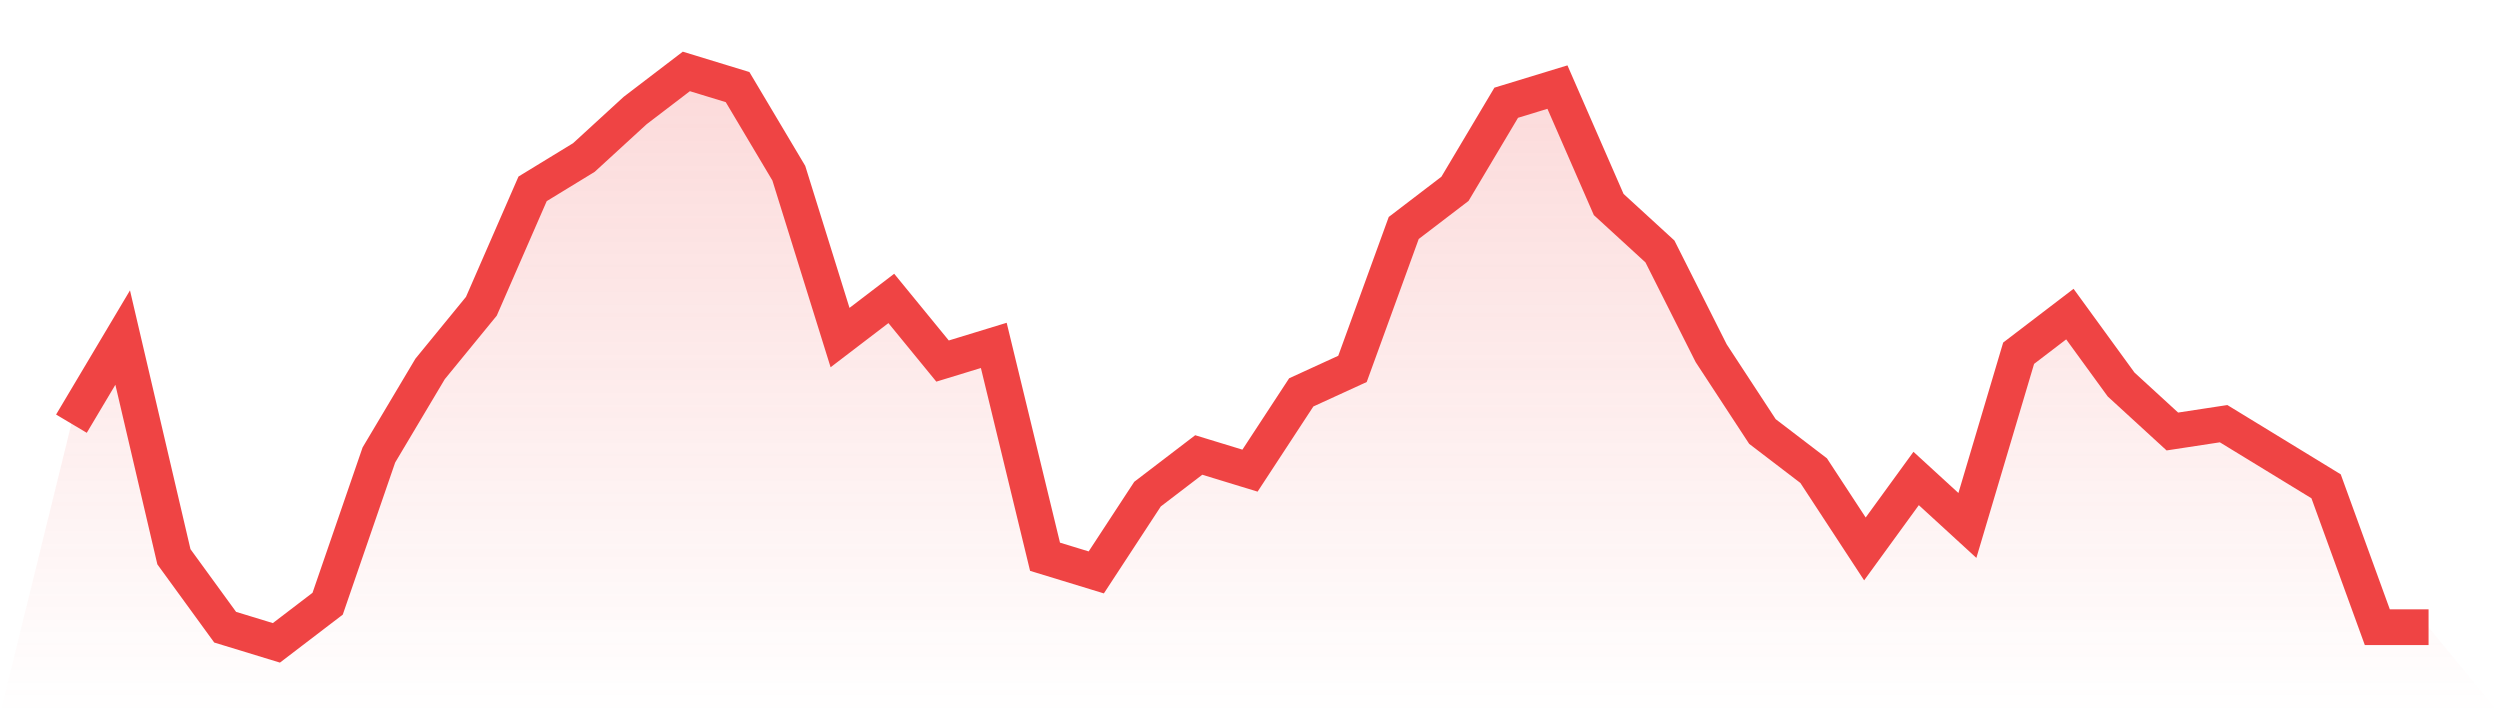 <svg viewBox="0 0 140 40" xmlns="http://www.w3.org/2000/svg">
<defs>
<linearGradient id="gradient" x1="0" x2="0" y1="0" y2="1">
<stop offset="0%" stop-color="#ef4444" stop-opacity="0.2"/>
<stop offset="100%" stop-color="#ef4444" stop-opacity="0"/>
</linearGradient>
</defs>
<path d="M4,23.726 L4,23.726 L6.87,18.904 L9.739,31.178 L12.609,35.123 L15.478,36 L18.348,33.808 L21.217,25.479 L24.087,20.658 L26.957,17.151 L29.826,10.575 L32.696,8.822 L35.565,6.192 L38.435,4 L41.304,4.877 L44.174,9.699 L47.043,18.904 L49.913,16.712 L52.783,20.219 L55.652,19.342 L58.522,31.178 L61.391,32.055 L64.261,27.671 L67.13,25.479 L70,26.356 L72.87,21.973 L75.739,20.658 L78.609,12.767 L81.478,10.575 L84.348,5.753 L87.217,4.877 L90.087,11.452 L92.957,14.082 L95.826,19.781 L98.696,24.164 L101.565,26.356 L104.435,30.74 L107.304,26.795 L110.174,29.425 L113.043,19.781 L115.913,17.589 L118.783,21.534 L121.652,24.164 L124.522,23.726 L127.391,25.479 L130.261,27.233 L133.13,35.123 L136,35.123 L140,40 L0,40 z" fill="url(#gradient)"/>
<path d="M4,23.726 L4,23.726 L6.87,18.904 L9.739,31.178 L12.609,35.123 L15.478,36 L18.348,33.808 L21.217,25.479 L24.087,20.658 L26.957,17.151 L29.826,10.575 L32.696,8.822 L35.565,6.192 L38.435,4 L41.304,4.877 L44.174,9.699 L47.043,18.904 L49.913,16.712 L52.783,20.219 L55.652,19.342 L58.522,31.178 L61.391,32.055 L64.261,27.671 L67.13,25.479 L70,26.356 L72.87,21.973 L75.739,20.658 L78.609,12.767 L81.478,10.575 L84.348,5.753 L87.217,4.877 L90.087,11.452 L92.957,14.082 L95.826,19.781 L98.696,24.164 L101.565,26.356 L104.435,30.74 L107.304,26.795 L110.174,29.425 L113.043,19.781 L115.913,17.589 L118.783,21.534 L121.652,24.164 L124.522,23.726 L127.391,25.479 L130.261,27.233 L133.13,35.123 L136,35.123" fill="none" stroke="#ef4444" stroke-width="2"/>
</svg>